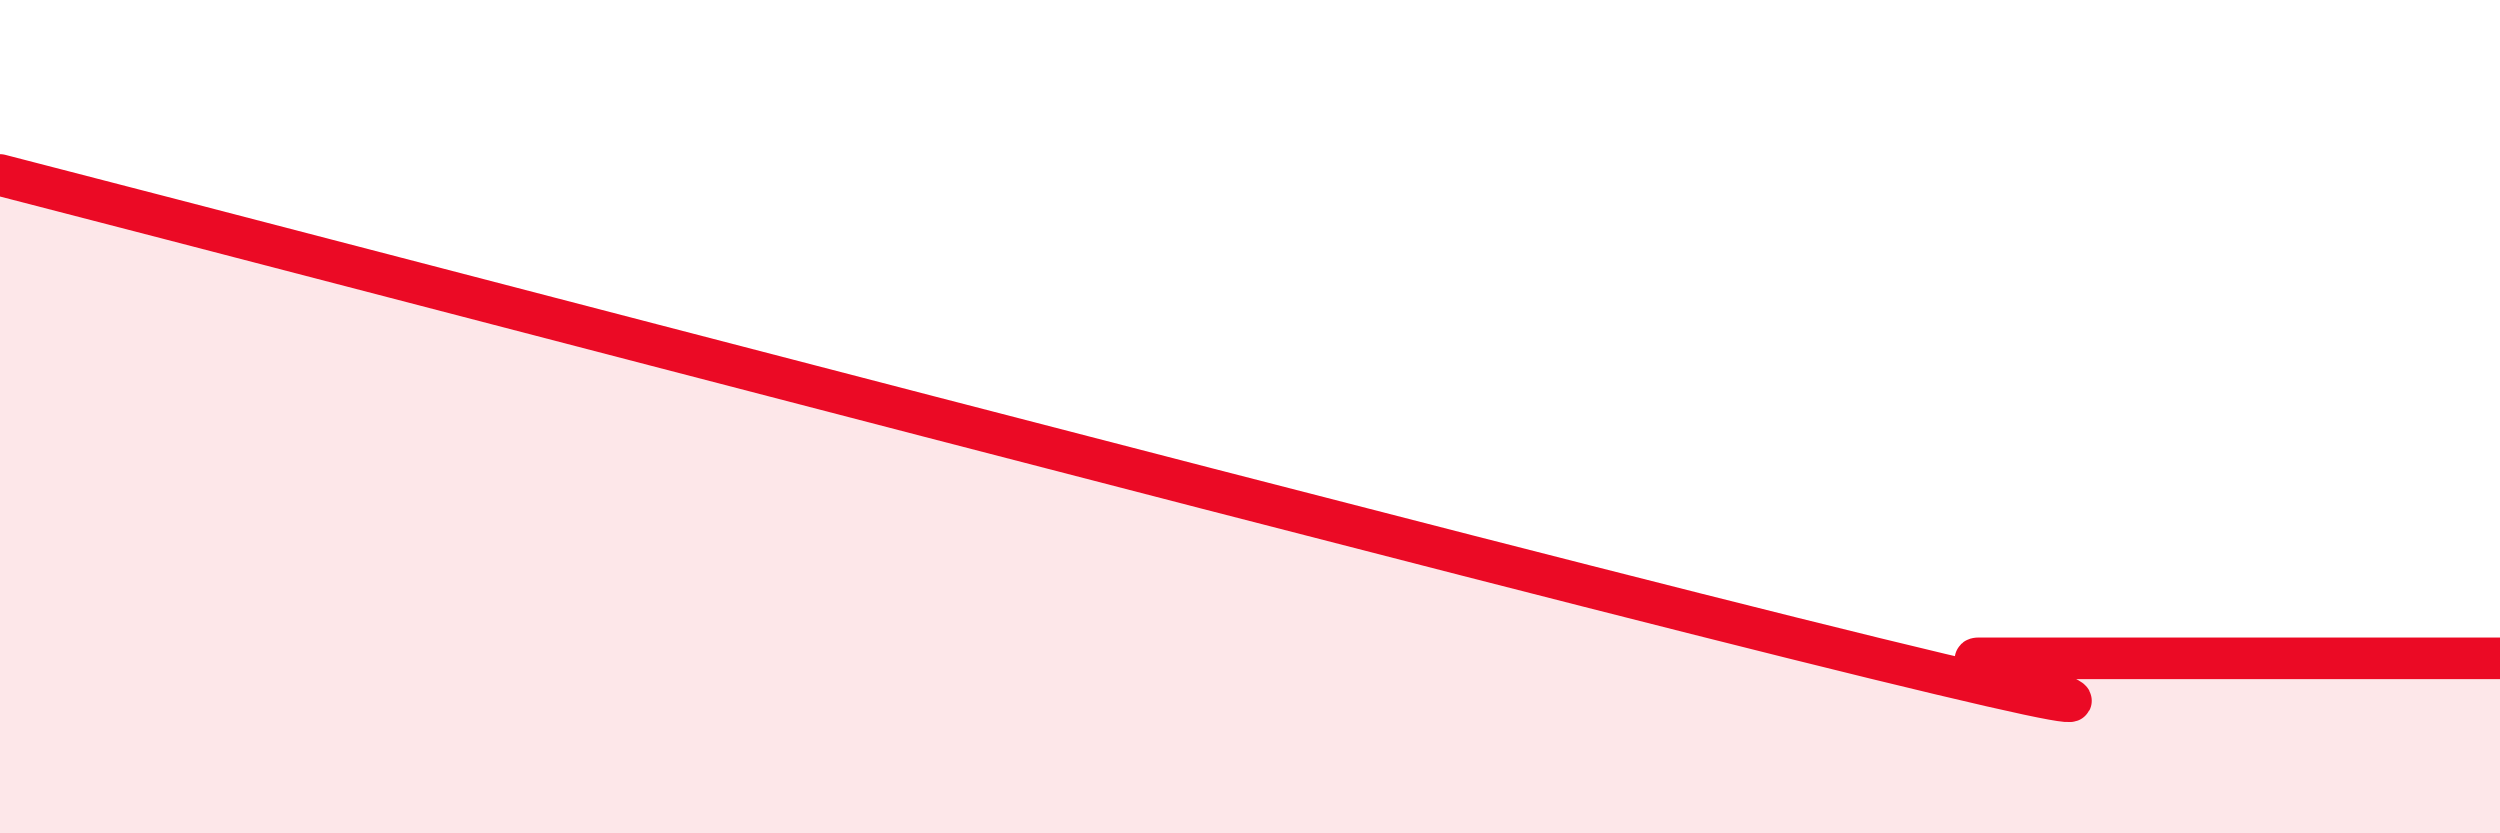
    <svg width="60" height="20" viewBox="0 0 60 20" xmlns="http://www.w3.org/2000/svg">
      <path
        d="M 0,4.2 C 9,6.52 35.5,13.48 45,15.8 C 54.5,18.12 46.5,15.8 47.5,15.8 C 48.5,15.8 49,15.8 50,15.8 C 51,15.8 51.5,15.8 52.5,15.8 C 53.5,15.8 54,15.8 55,15.8 C 56,15.8 56.5,15.8 57.5,15.8 C 58.5,15.8 59.5,15.8 60,15.8L60 20L0 20Z"
        fill="#EB0A25"
        opacity="0.1"
        stroke-linecap="round"
        stroke-linejoin="round"
      />
      <path
        d="M 0,4.2 C 9,6.52 35.5,13.48 45,15.8 C 54.5,18.12 46.5,15.8 47.5,15.8 C 48.5,15.8 49,15.8 50,15.8 C 51,15.8 51.5,15.8 52.5,15.8 C 53.5,15.8 54,15.8 55,15.8 C 56,15.8 56.5,15.8 57.5,15.8 C 58.5,15.8 59.5,15.8 60,15.8"
        stroke="#EB0A25"
        stroke-width="1"
        fill="none"
        stroke-linecap="round"
        stroke-linejoin="round"
      />
    </svg>
  